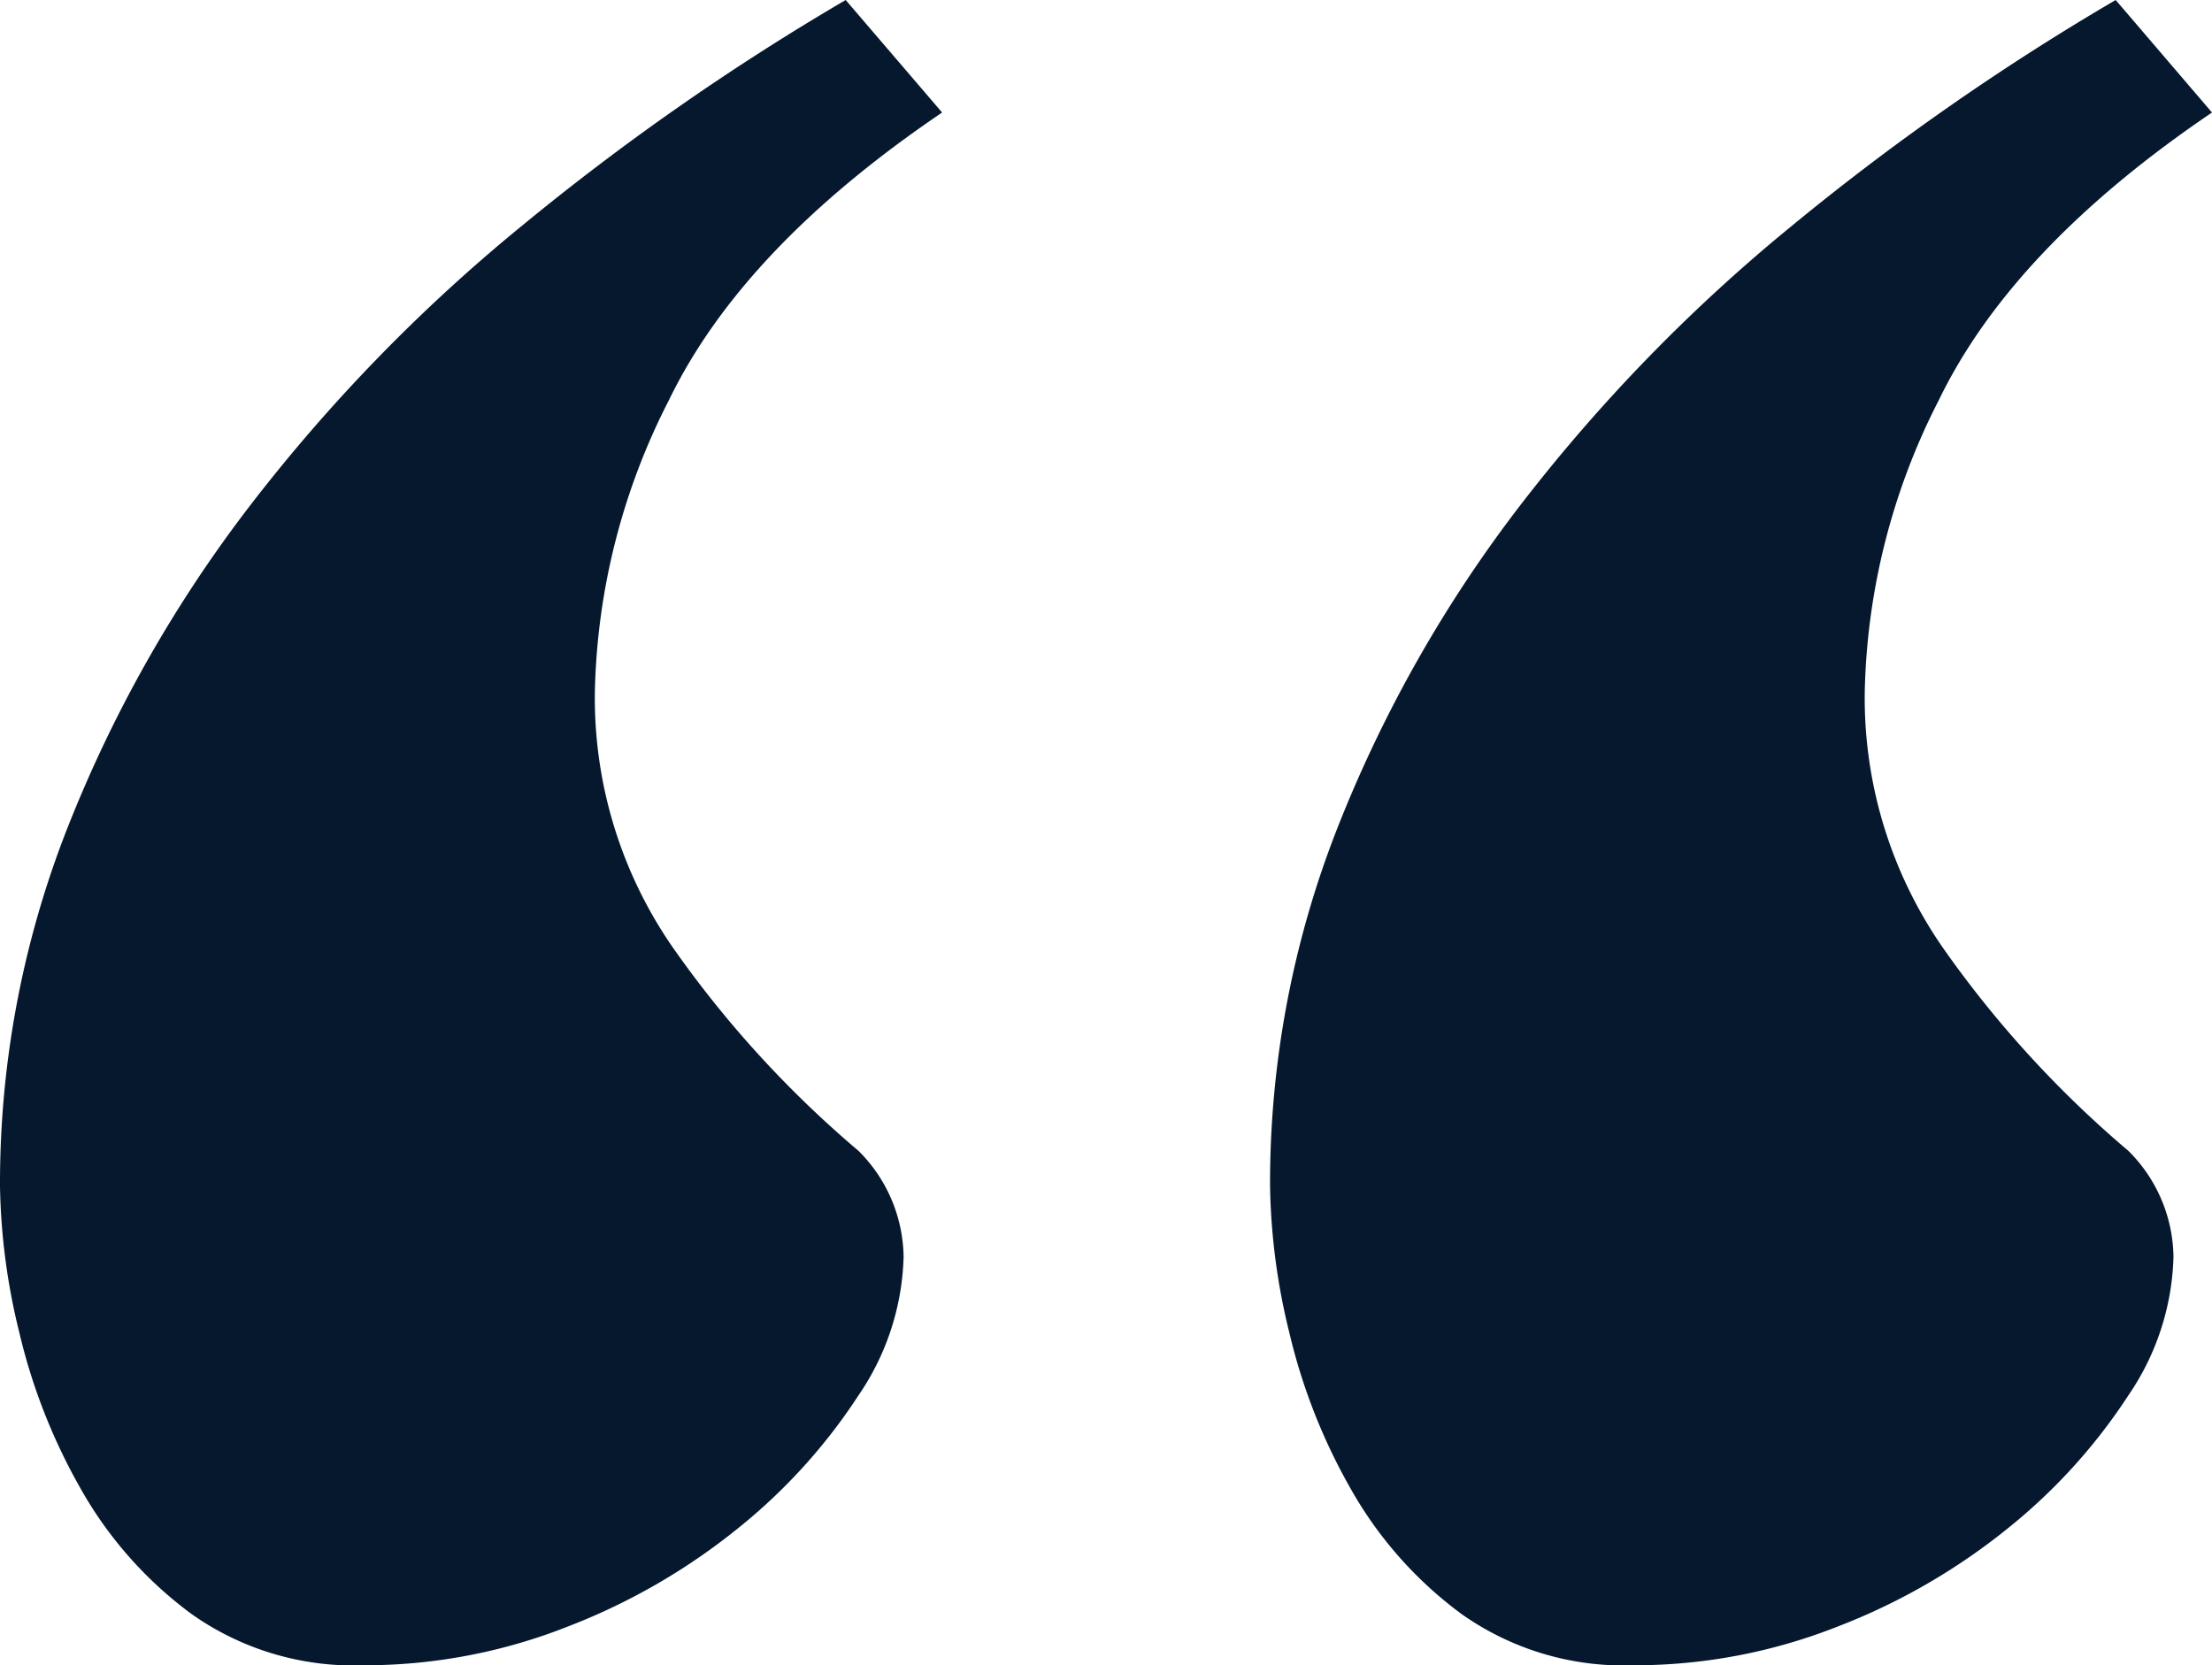 <svg xmlns="http://www.w3.org/2000/svg" xmlns:xlink="http://www.w3.org/1999/xlink" width="63.863" height="48.085" viewBox="0 0 63.863 48.085">
  <defs>
    <clipPath id="clip-path">
      <rect id="Rechteck_45" data-name="Rechteck 45" width="63.863" height="48.085" fill="#05182e"/>
    </clipPath>
  </defs>
  <g id="Gruppe_206" data-name="Gruppe 206" transform="translate(0 0)">
    <g id="Gruppe_205" data-name="Gruppe 205" transform="translate(0 -0.001)" clip-path="url(#clip-path)">
      <path id="Pfad_140" data-name="Pfad 140" d="M27.2,3.249q-5.757,3.9-7.889,8.309a19.3,19.3,0,0,0-2.136,8.4,12.65,12.65,0,0,0,2.367,7.566,30.973,30.973,0,0,0,5.246,5.708,4.393,4.393,0,0,1,1.3,3.063,7.422,7.422,0,0,1-1.3,3.992,16.371,16.371,0,0,1-3.436,3.805,18.239,18.239,0,0,1-4.965,2.876,15.961,15.961,0,0,1-5.895,1.116A8.094,8.094,0,0,1,5.525,46.6a11.5,11.5,0,0,1-3.2-3.622,16.946,16.946,0,0,1-1.767-4.5A18.737,18.737,0,0,1,0,34.255,28.034,28.034,0,0,1,1.95,23.9a38.332,38.332,0,0,1,5.291-9.33,49.015,49.015,0,0,1,7.8-8.028A71.693,71.693,0,0,1,24.416,0Z" transform="translate(0 0.001)" fill="#05182e"/>
      <path id="Pfad_141" data-name="Pfad 141" d="M39.588,3.249q-5.757,3.9-7.889,8.309a19.3,19.3,0,0,0-2.136,8.4,12.65,12.65,0,0,0,2.367,7.566,30.973,30.973,0,0,0,5.246,5.708,4.393,4.393,0,0,1,1.3,3.063,7.422,7.422,0,0,1-1.3,3.992,16.371,16.371,0,0,1-3.436,3.805,18.239,18.239,0,0,1-4.965,2.876,15.961,15.961,0,0,1-5.895,1.116A8.094,8.094,0,0,1,17.916,46.6a11.5,11.5,0,0,1-3.2-3.622,16.946,16.946,0,0,1-1.767-4.5,18.737,18.737,0,0,1-.556-4.223A28.034,28.034,0,0,1,14.341,23.9a38.332,38.332,0,0,1,5.291-9.33,49.015,49.015,0,0,1,7.8-8.028A71.694,71.694,0,0,1,36.807,0Z" transform="translate(24.275 0.001)" fill="#05182e"/>
    </g>
  </g>
</svg>
